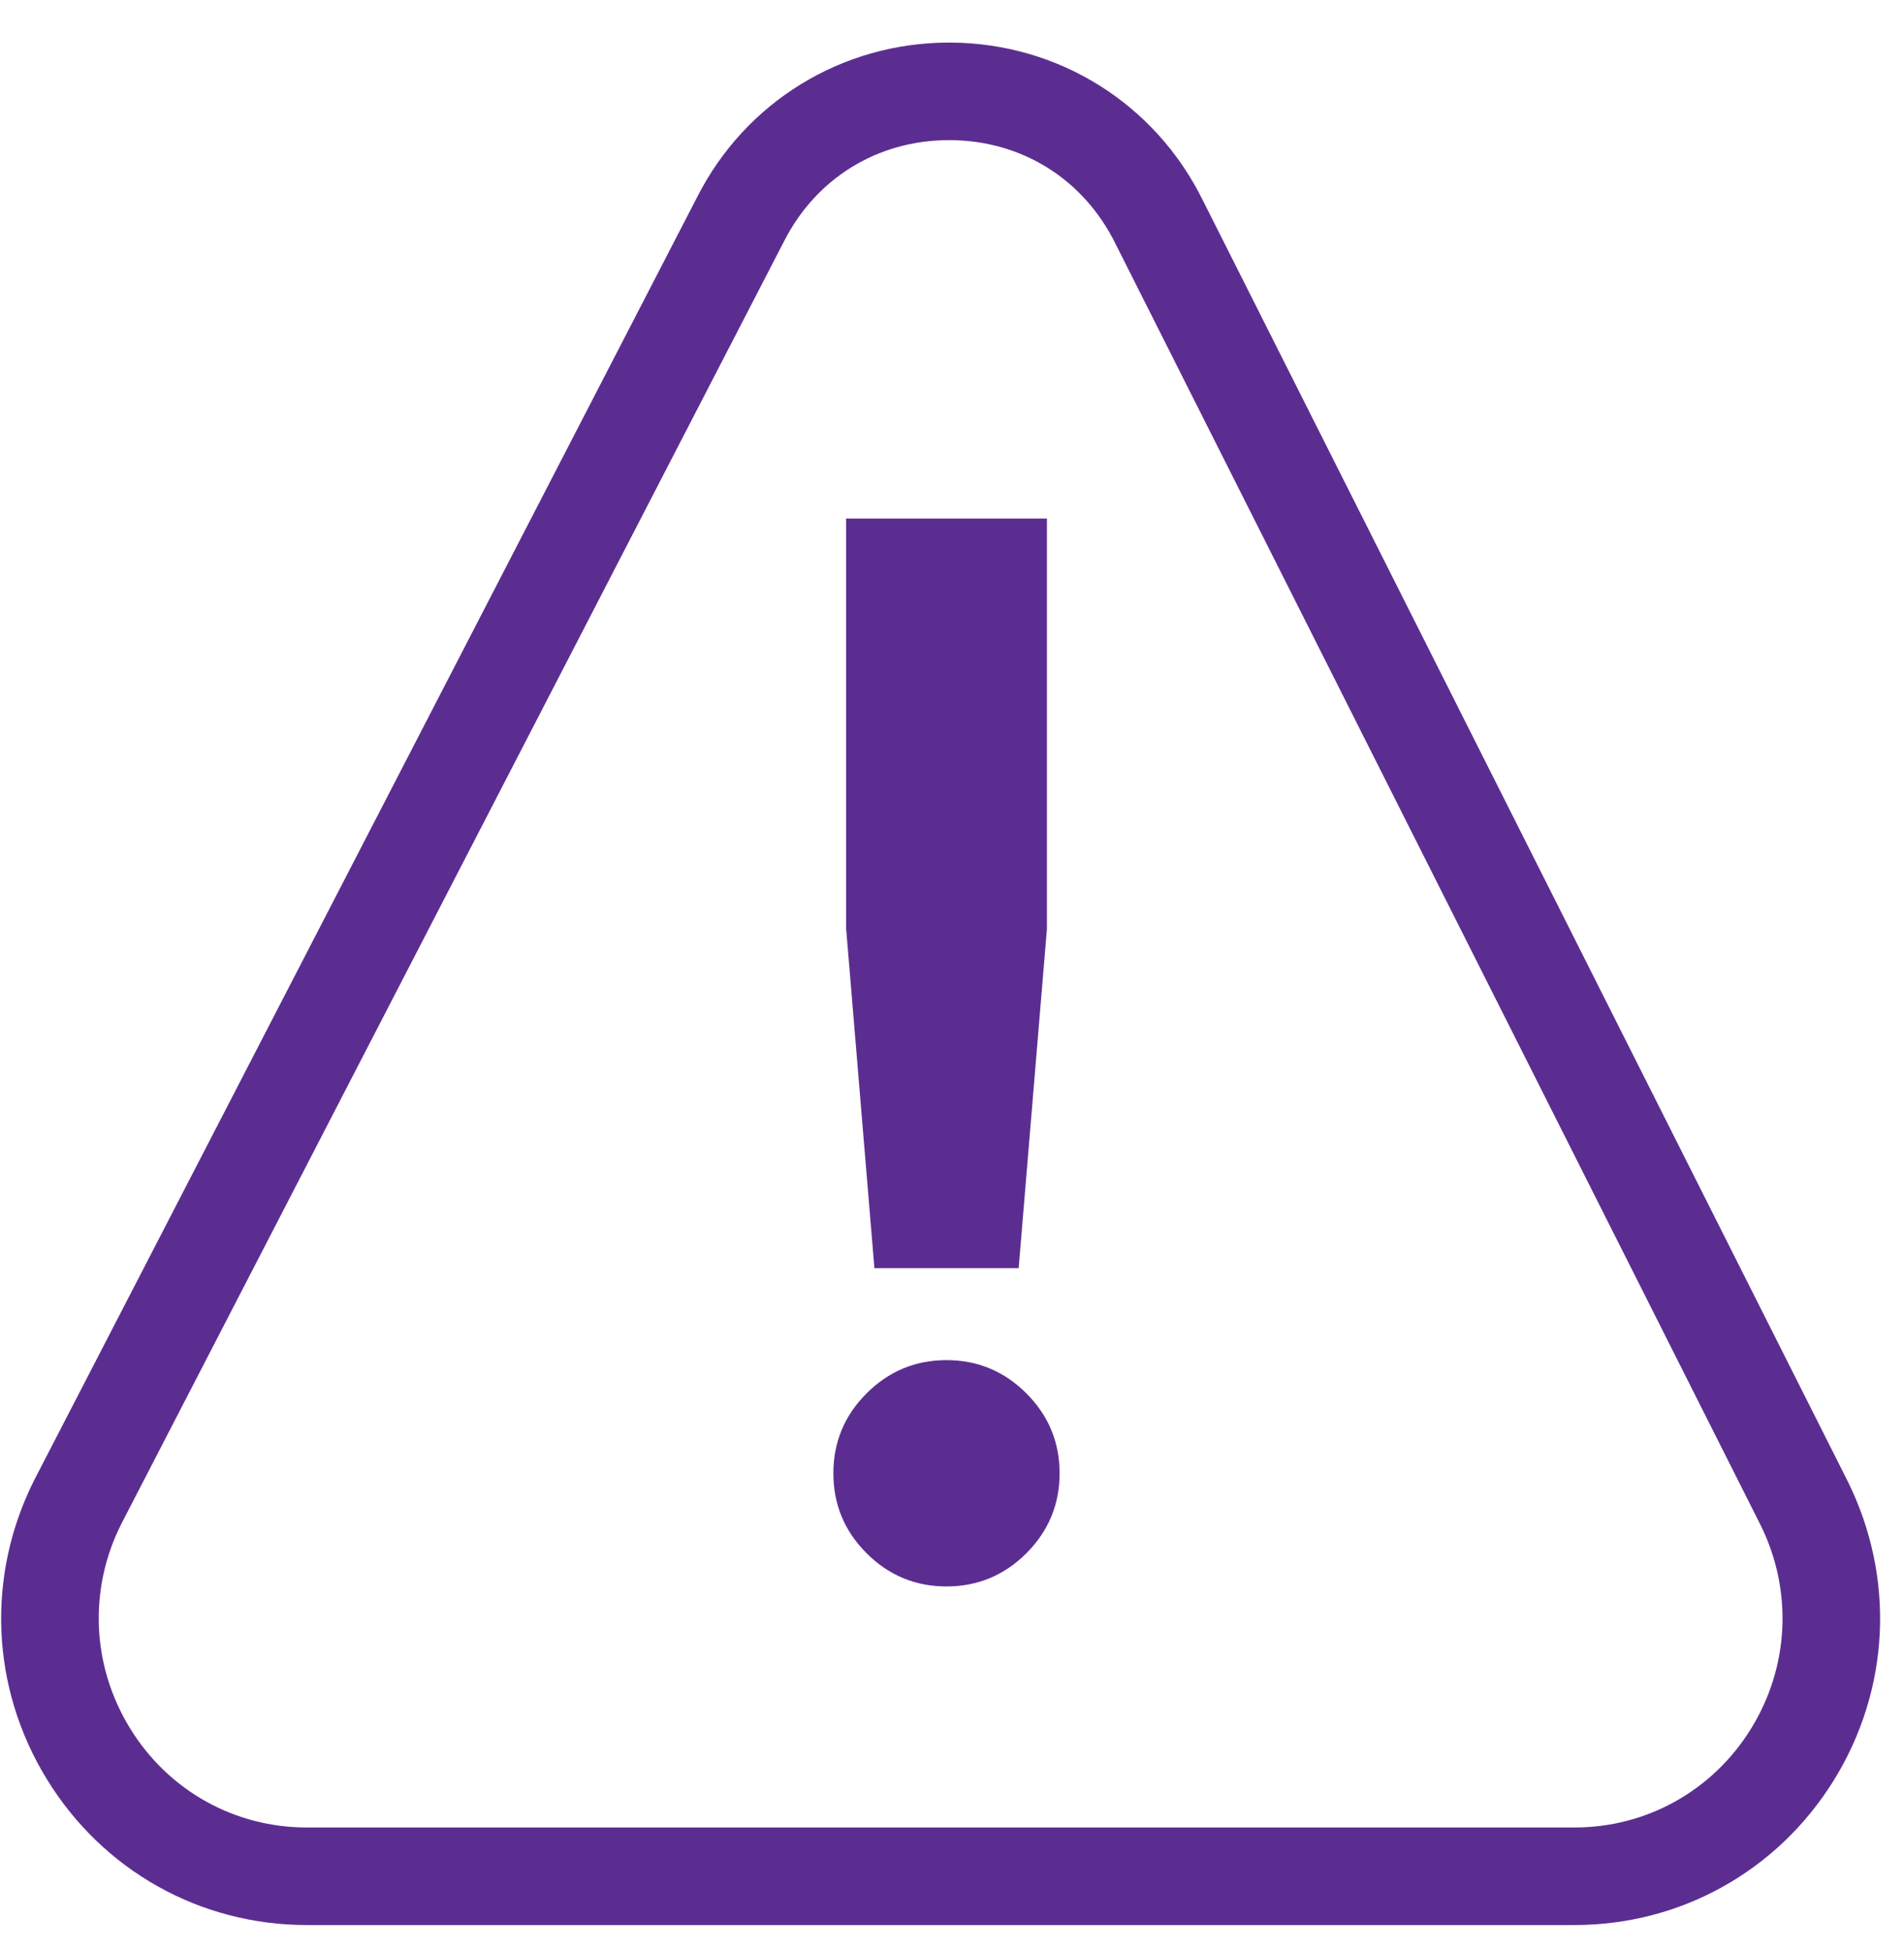 <?xml version="1.0" encoding="UTF-8"?>
<svg xmlns="http://www.w3.org/2000/svg" width="41px" height="42px" viewBox="0 0 39 40" fill="none">
  <path fill-rule="evenodd" clip-rule="evenodd" d="M19.387 27.886C18.749 27.886 18.202 28.114 17.748 28.568C17.294 29.022 17.067 29.568 17.067 30.206C17.067 30.844 17.294 31.391 17.748 31.845C18.202 32.299 18.749 32.526 19.387 32.526C20.025 32.526 20.571 32.299 21.026 31.845C21.479 31.391 21.707 30.844 21.707 30.206C21.707 29.568 21.479 29.022 21.026 28.568C20.571 28.114 20.025 27.886 19.387 27.886Z" fill="#5C2D91"></path>
  <path fill-rule="evenodd" clip-rule="evenodd" d="M20.867 26.001L21.447 19.041V10.631H17.329V19.041L17.909 26.001H20.867Z" fill="#5C2D91"></path>
  <path fill-rule="evenodd" clip-rule="evenodd" d="M35.879 35.455C35.095 36.715 33.746 37.468 32.268 37.468H6.267C4.78 37.468 3.426 36.708 2.644 35.436C1.854 34.15 1.789 32.579 2.466 31.24L16.051 4.956C16.712 3.65 17.979 2.873 19.441 2.873H19.462C20.933 2.881 22.2 3.673 22.854 5L36.085 31.273C36.748 32.618 36.671 34.182 35.879 35.455ZM37.875 30.381L24.644 4.107C23.666 2.124 21.685 0.885 19.473 0.873H19.441C17.242 0.873 15.261 2.089 14.271 4.046L0.686 30.33C-0.312 32.301 -0.217 34.601 0.94 36.483C2.088 38.352 4.08 39.468 6.267 39.468H32.268C34.442 39.468 36.426 38.362 37.578 36.511C38.737 34.646 38.849 32.358 37.875 30.381Z" fill="#5C2D91"></path>
</svg>
